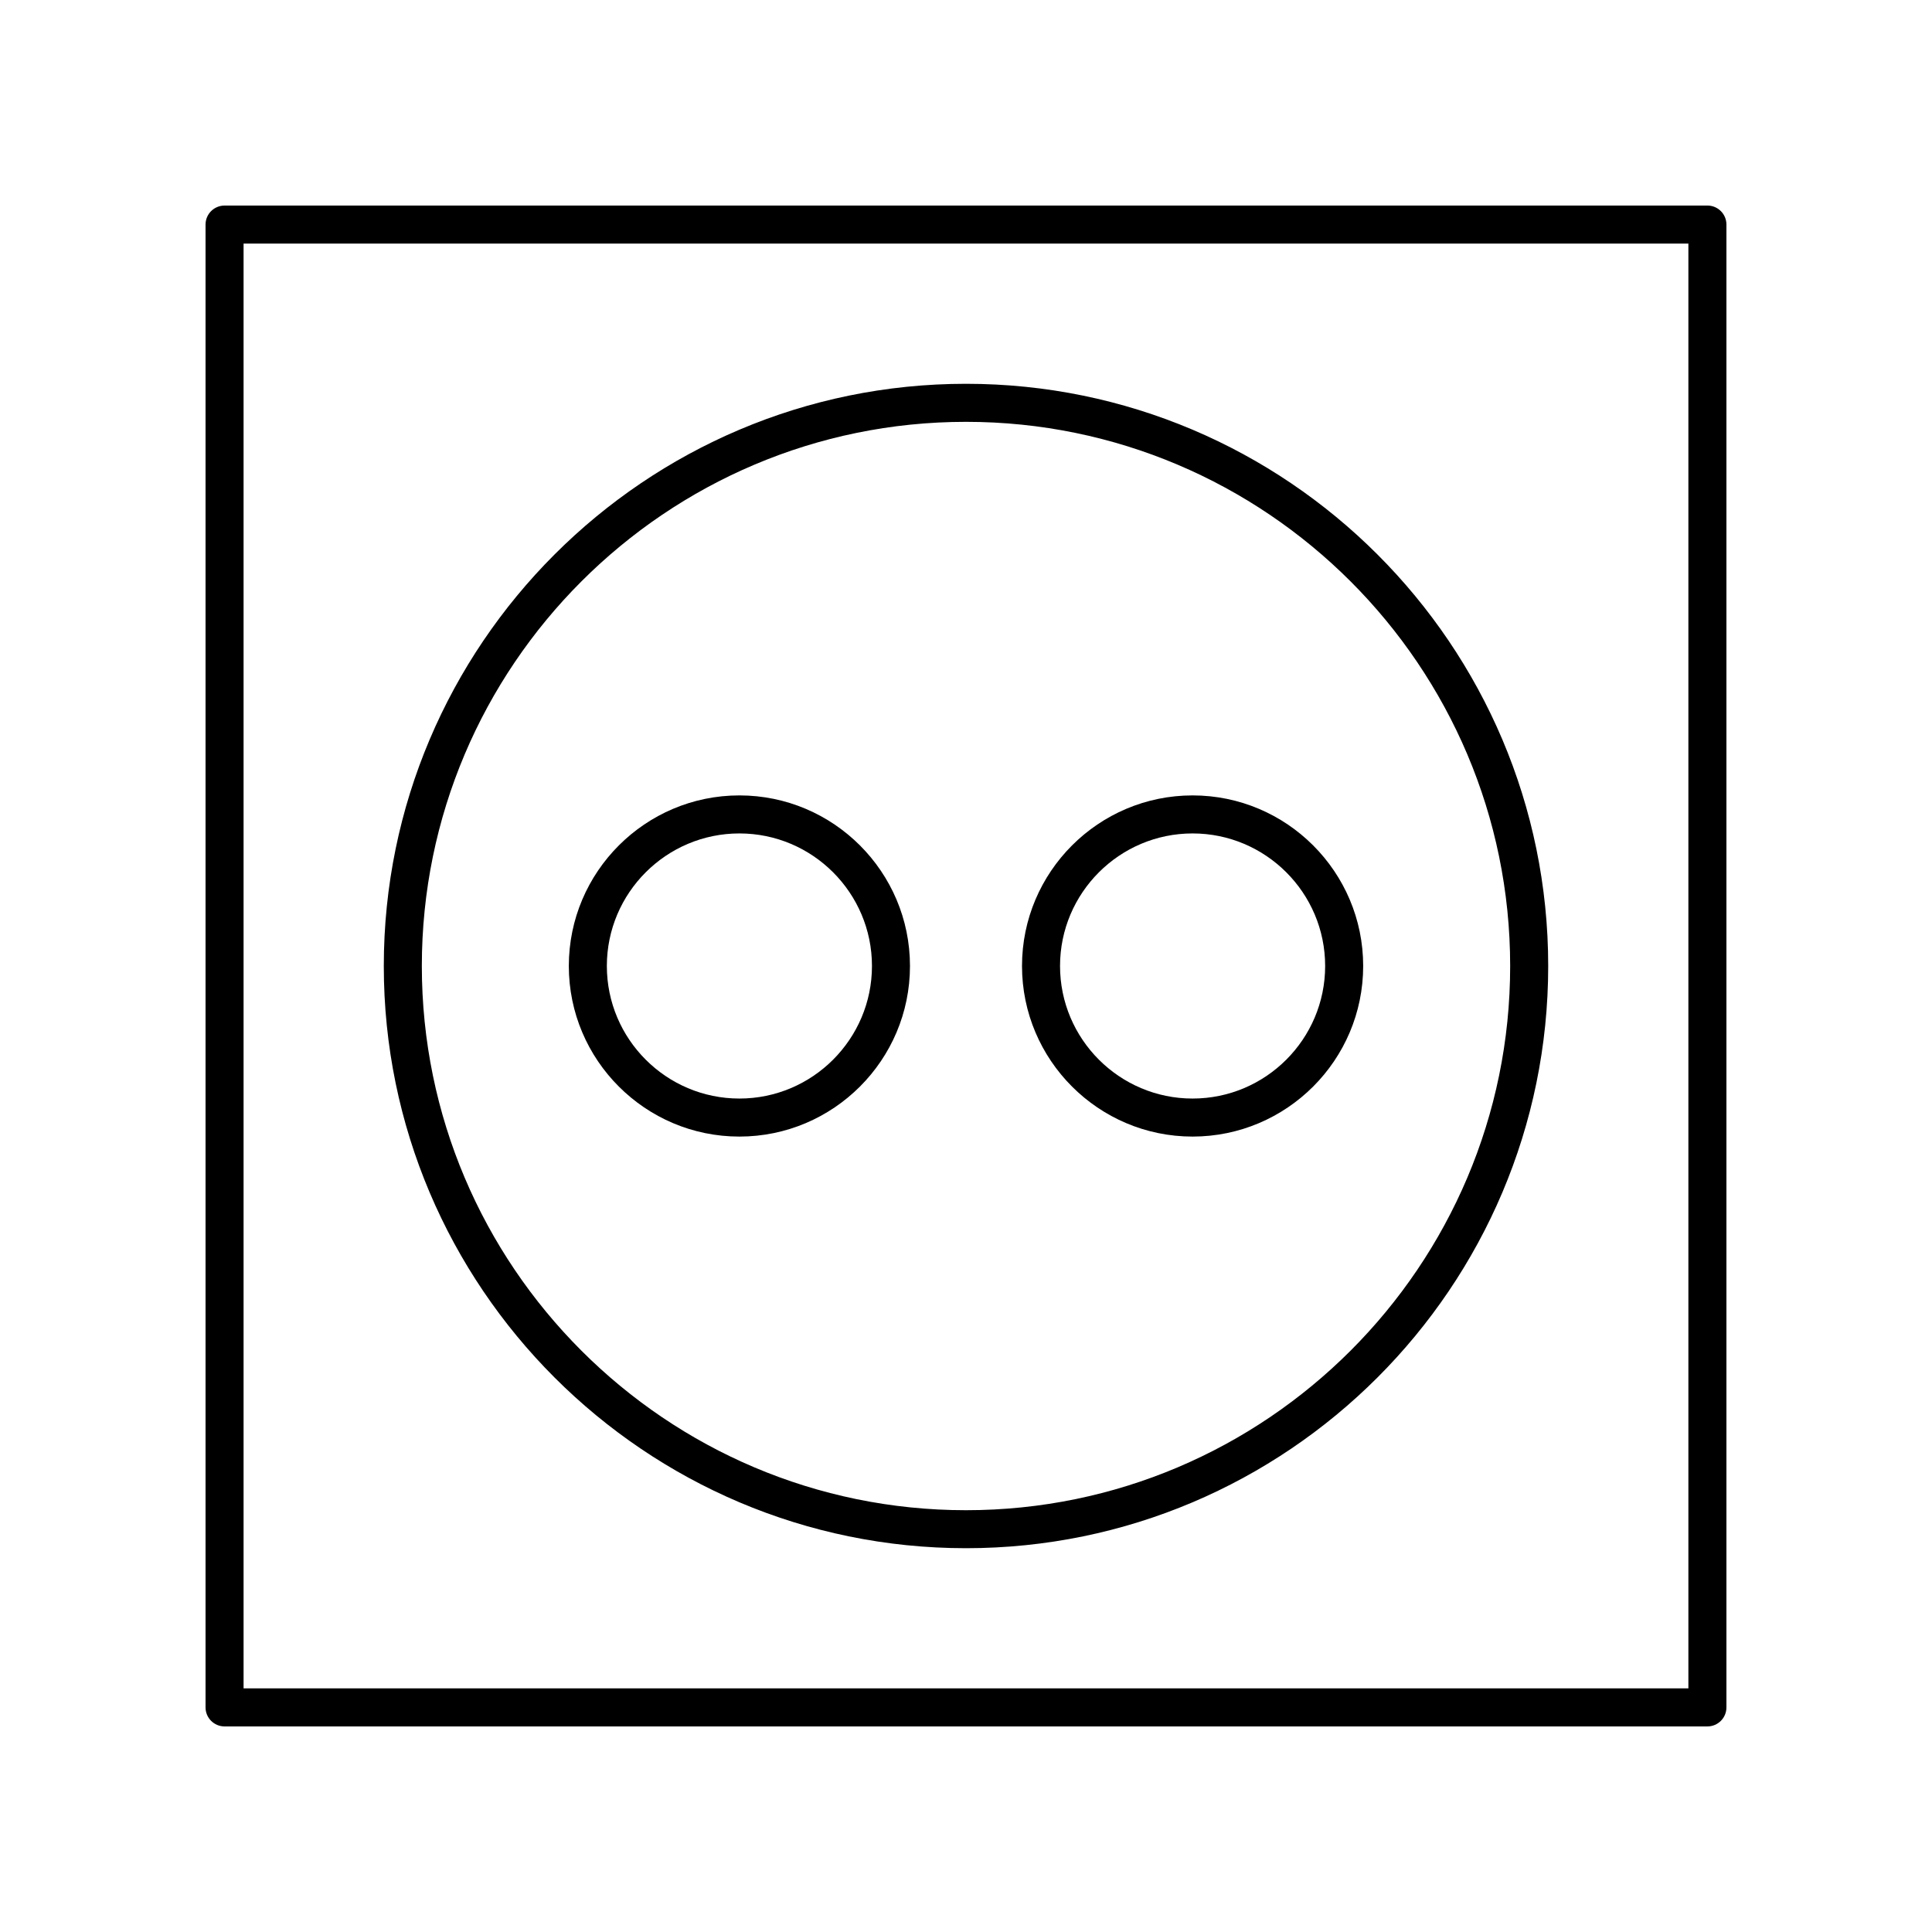 <?xml version="1.0" encoding="UTF-8"?>
<!-- Uploaded to: SVG Repo, www.svgrepo.com, Generator: SVG Repo Mixer Tools -->
<svg fill="#000000" width="800px" height="800px" version="1.1" viewBox="144 144 512 512" xmlns="http://www.w3.org/2000/svg">
 <g>
  <path d="m339.95 354.79c-24.926 0-45.207 20.277-45.207 45.207 0 24.926 20.277 45.207 45.207 45.207 24.926-0.004 45.203-20.281 45.203-45.207 0-24.93-20.277-45.207-45.203-45.207zm0 80.336c-19.371 0-35.129-15.758-35.129-35.129s15.758-35.129 35.129-35.129c19.371 0 35.129 15.758 35.129 35.129 0 19.367-15.758 35.129-35.129 35.129z"/>
  <path d="m460.05 354.79c-24.926 0-45.207 20.277-45.207 45.207 0 24.926 20.277 45.207 45.207 45.207 24.93-0.004 45.207-20.281 45.207-45.207 0-24.93-20.277-45.207-45.207-45.207zm0 80.336c-19.371 0-35.129-15.758-35.129-35.129s15.758-35.129 35.129-35.129c19.371 0 35.129 15.758 35.129 35.129 0 19.367-15.758 35.129-35.129 35.129z"/>
  <path d="m400 245.71c-85.078 0-154.29 69.215-154.29 154.29 0 85.074 69.215 154.29 154.29 154.29 85.074 0 154.29-69.215 154.29-154.29 0-85.078-69.215-154.29-154.29-154.29zm0 298.51c-79.52 0-144.21-64.695-144.21-144.21-0.004-79.52 64.695-144.22 144.21-144.22s144.21 64.699 144.21 144.22-64.695 144.21-144.21 144.21z"/>
  <path d="m203.51 601.52h392.97c2.781 0 5.039-2.254 5.039-5.039v-392.97c0-2.781-2.254-5.039-5.039-5.039l-392.97 0.004c-2.781 0-5.039 2.254-5.039 5.039v392.97c0.004 2.777 2.258 5.035 5.039 5.035zm5.039-392.97h382.89v382.89h-382.89z"/>
 </g>
</svg>